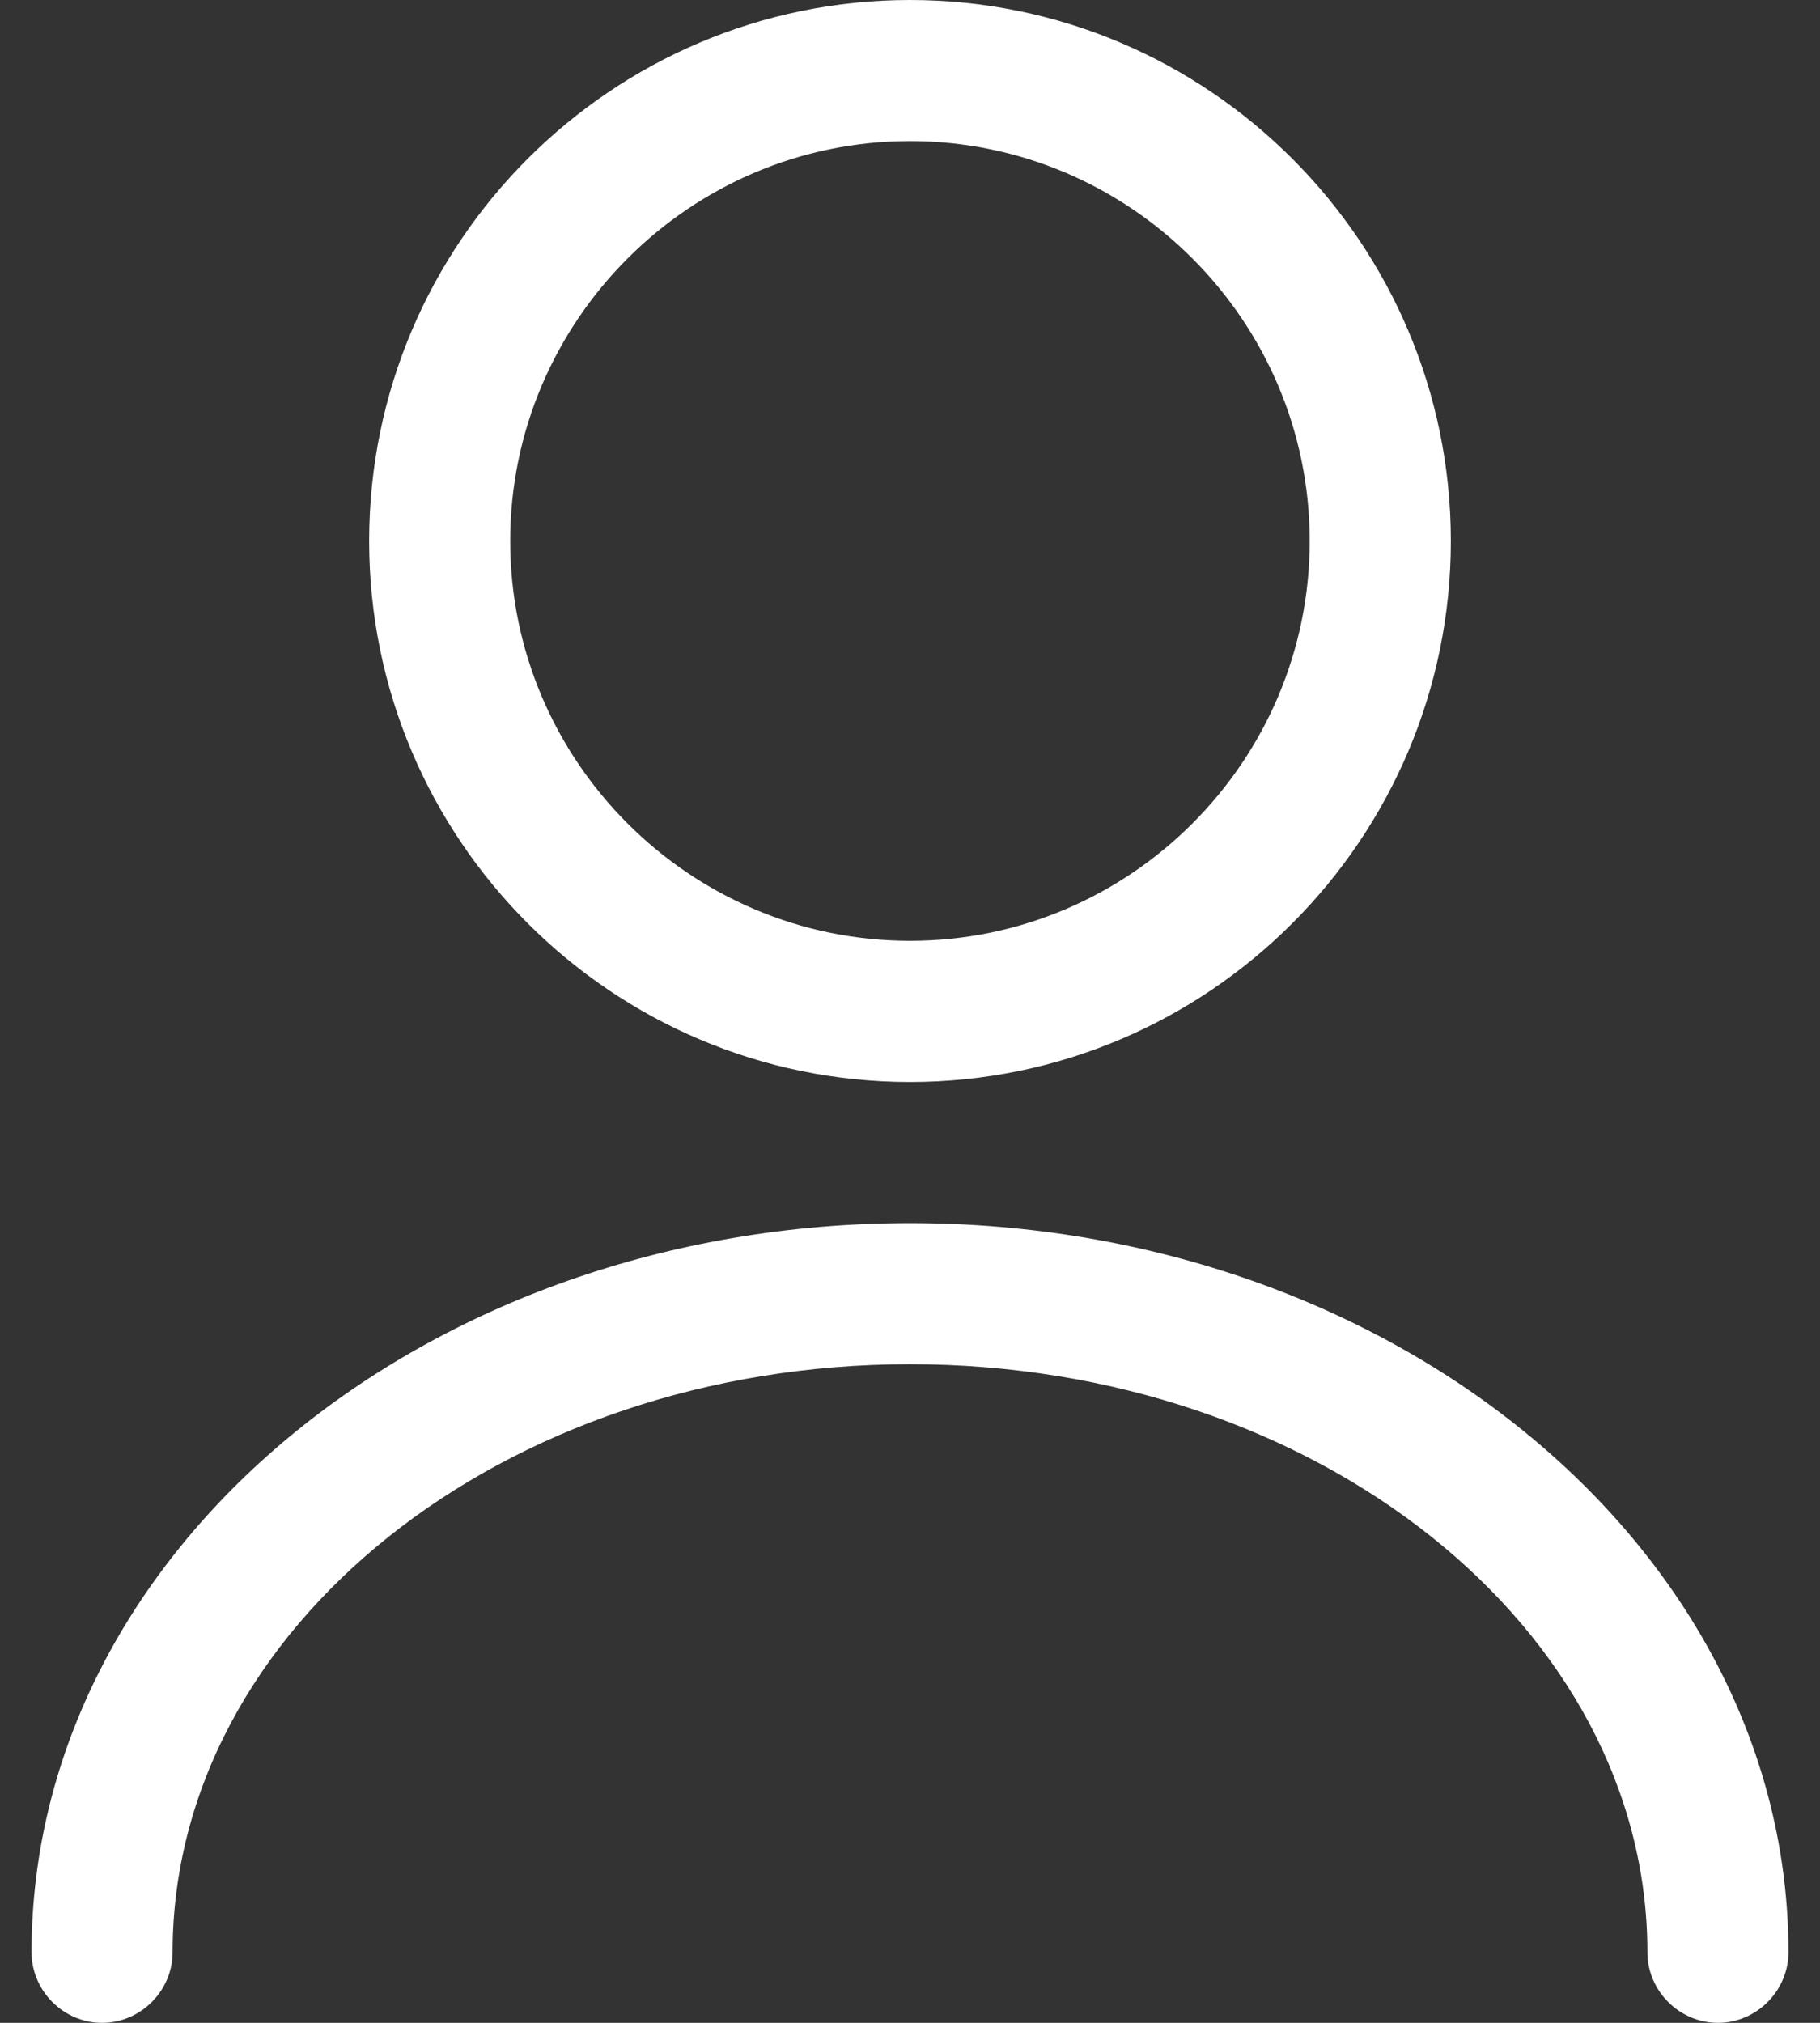 <svg width="18" height="20" viewBox="0 0 18 20" fill="none" xmlns="http://www.w3.org/2000/svg">
<rect x="0" y="0" width="18" height="20" fill="#333333" stroke="none"/>
<path d="M9 10.698C6.051 10.698 3.651 8.298 3.651 5.349C3.651 2.4 6.051 3.05176e-05 9 3.05176e-05C11.949 3.05176e-05 14.349 2.4 14.349 5.349C14.349 8.298 11.949 10.698 9 10.698ZM9 1.395C6.823 1.395 5.046 3.172 5.046 5.349C5.046 7.526 6.823 9.302 9 9.302C11.177 9.302 12.953 7.526 12.953 5.349C12.953 3.172 11.177 1.395 9 1.395ZM16.991 20C16.609 20 16.293 19.684 16.293 19.302C16.293 16.093 13.019 13.488 9 13.488C4.981 13.488 1.707 16.093 1.707 19.302C1.707 19.684 1.391 20 1.009 20C0.628 20 0.312 19.684 0.312 19.302C0.312 15.33 4.209 12.093 9 12.093C13.791 12.093 17.688 15.33 17.688 19.302C17.688 19.684 17.372 20 16.991 20Z" fill="white"/>
</svg>
